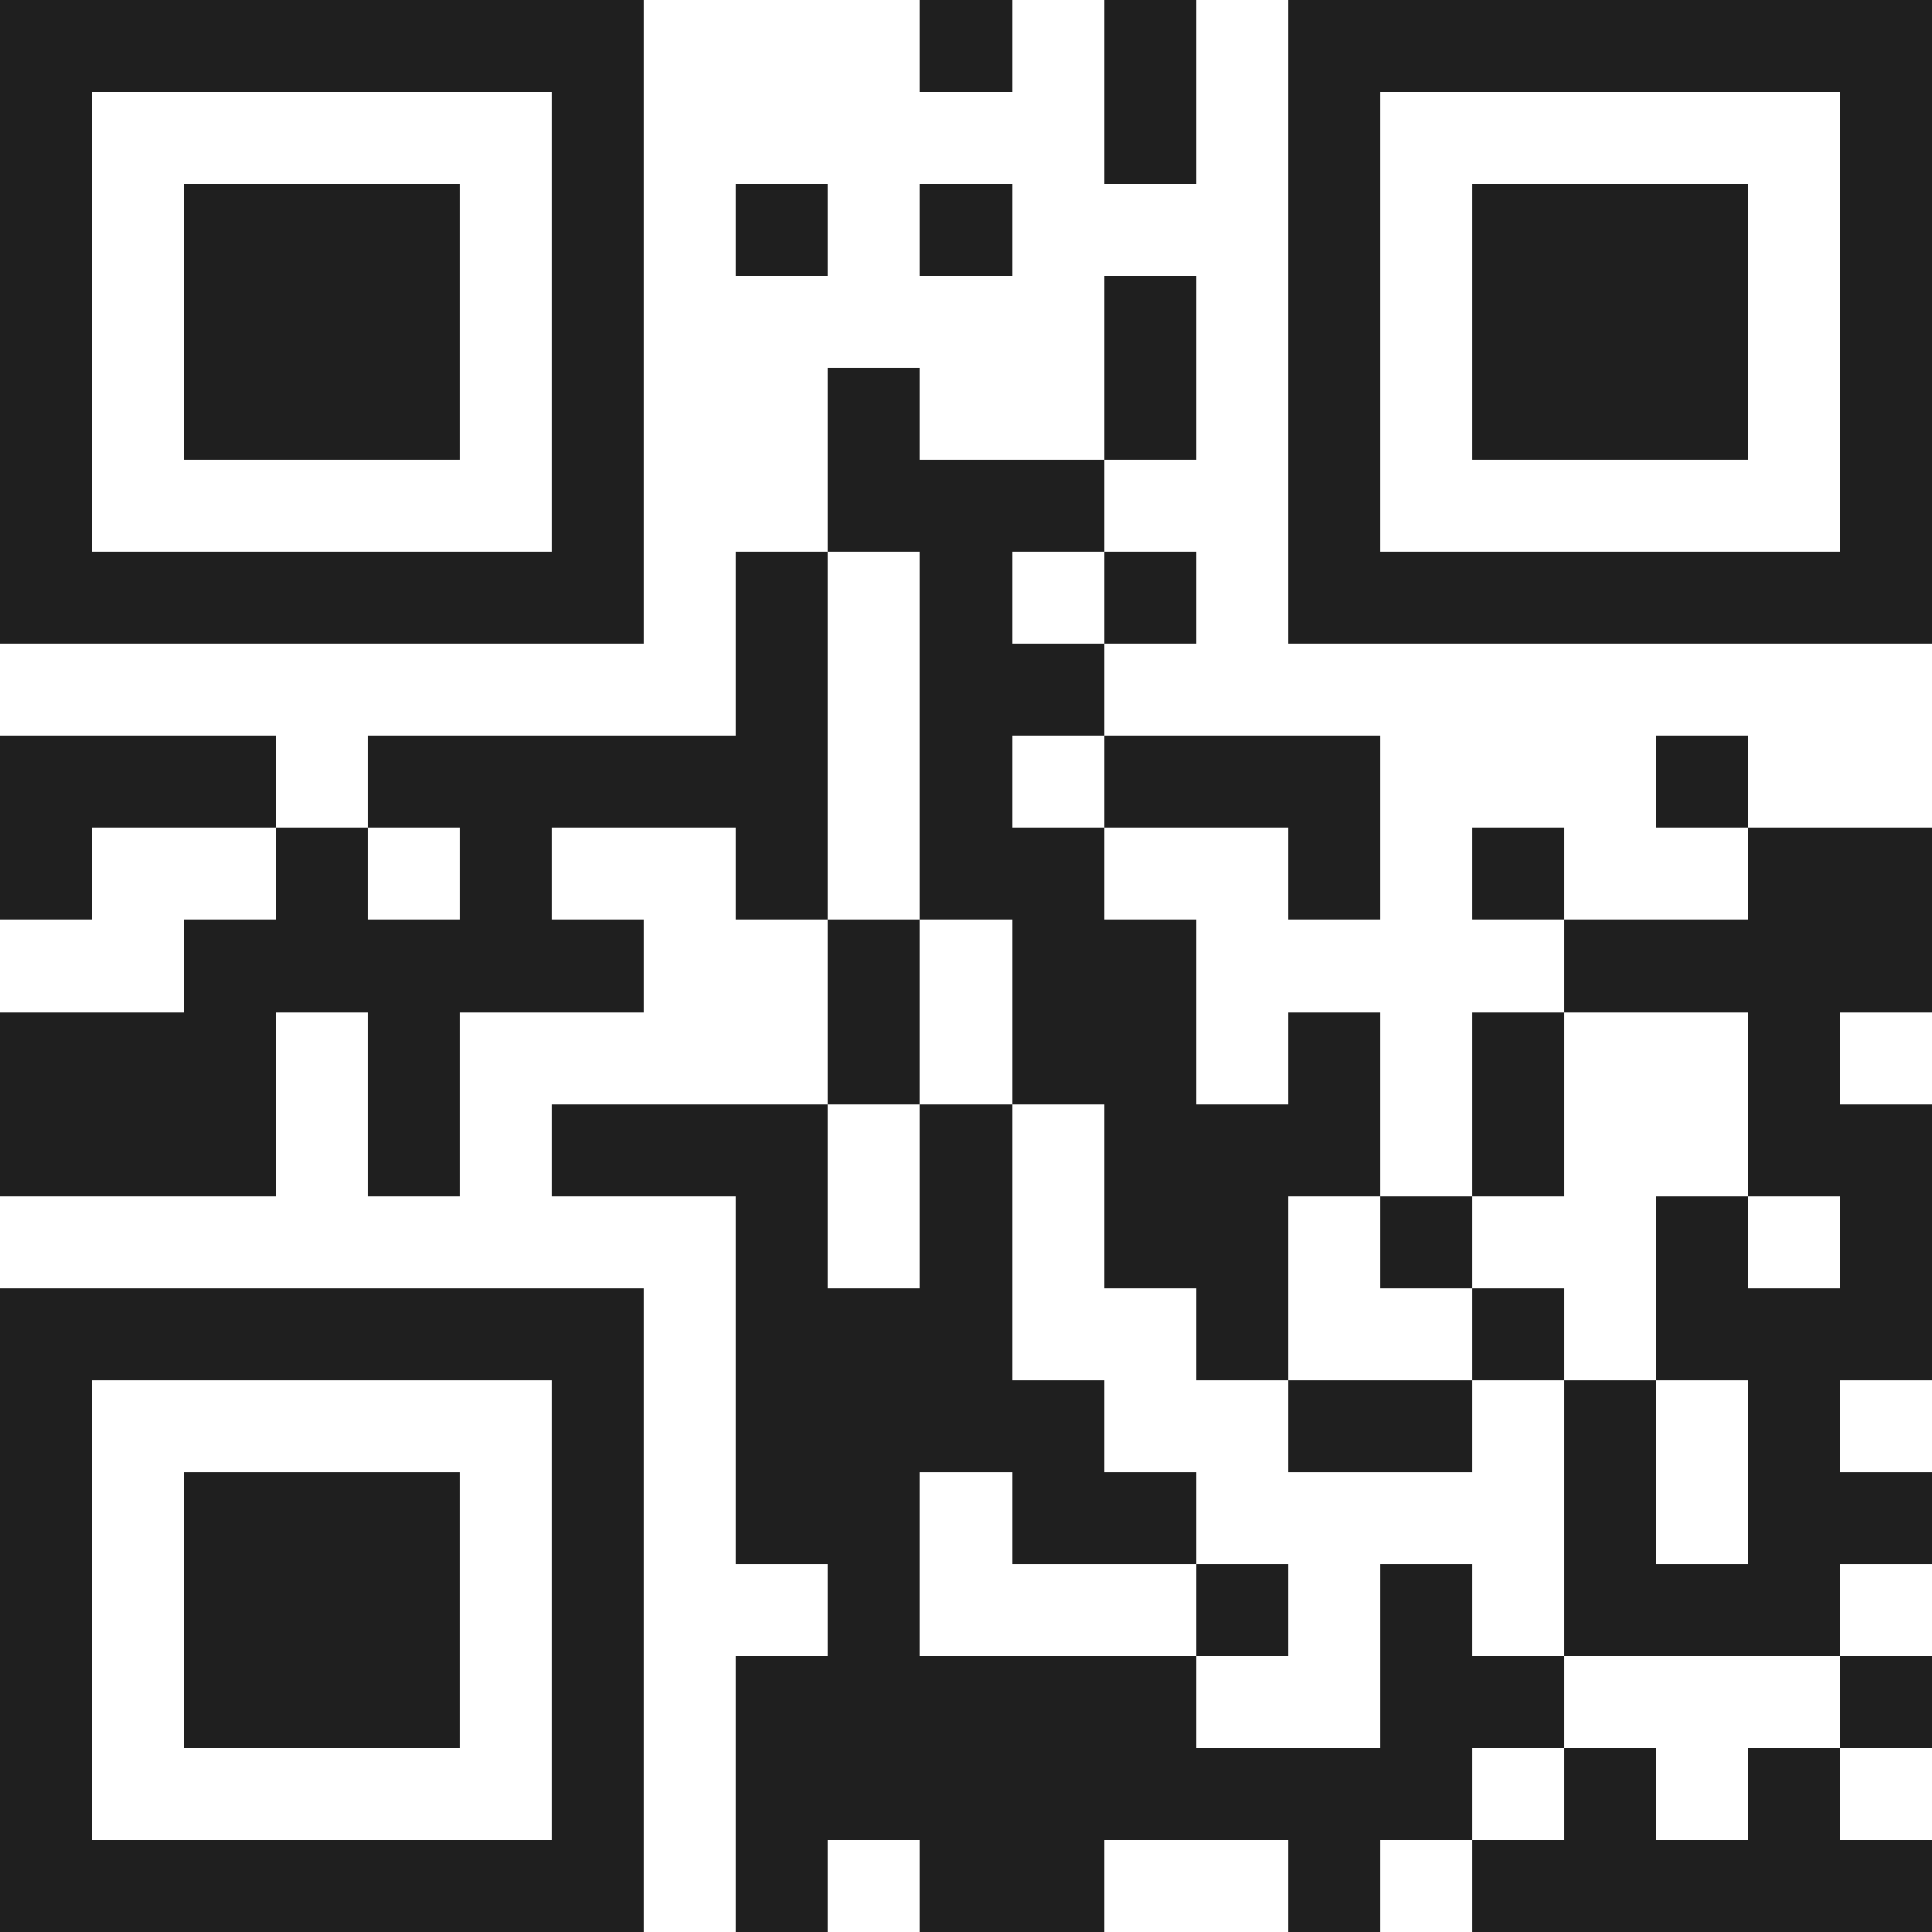 <svg xmlns="http://www.w3.org/2000/svg" viewBox="0 0 21 21" shape-rendering="crispEdges"><path fill="#ffffff" d="M0 0h21v21H0z"/><path stroke="#1f1f1f" d="M0 0.5h7m3 0h1m1 0h1m1 0h7M0 1.5h1m5 0h1m5 0h1m1 0h1m5 0h1M0 2.5h1m1 0h3m1 0h1m1 0h1m1 0h1m3 0h1m1 0h3m1 0h1M0 3.5h1m1 0h3m1 0h1m5 0h1m1 0h1m1 0h3m1 0h1M0 4.5h1m1 0h3m1 0h1m2 0h1m2 0h1m1 0h1m1 0h3m1 0h1M0 5.5h1m5 0h1m2 0h3m2 0h1m5 0h1M0 6.5h7m1 0h1m1 0h1m1 0h1m1 0h7M8 7.5h1m1 0h2M0 8.5h3m1 0h5m1 0h1m1 0h3m3 0h1M0 9.5h1m2 0h1m1 0h1m2 0h1m1 0h2m2 0h1m1 0h1m2 0h2M2 10.5h5m2 0h1m1 0h2m4 0h4M0 11.5h3m1 0h1m4 0h1m1 0h2m1 0h1m1 0h1m2 0h1M0 12.5h3m1 0h1m1 0h3m1 0h1m1 0h3m1 0h1m2 0h2M8 13.5h1m1 0h1m1 0h2m1 0h1m2 0h1m1 0h1M0 14.5h7m1 0h3m2 0h1m2 0h1m1 0h3M0 15.5h1m5 0h1m1 0h4m2 0h2m1 0h1m1 0h1M0 16.5h1m1 0h3m1 0h1m1 0h2m1 0h2m4 0h1m1 0h2M0 17.5h1m1 0h3m1 0h1m2 0h1m3 0h1m1 0h1m1 0h3M0 18.5h1m1 0h3m1 0h1m1 0h5m2 0h2m3 0h1M0 19.5h1m5 0h1m1 0h8m1 0h1m1 0h1M0 20.5h7m1 0h1m1 0h2m2 0h1m1 0h5"/></svg>

